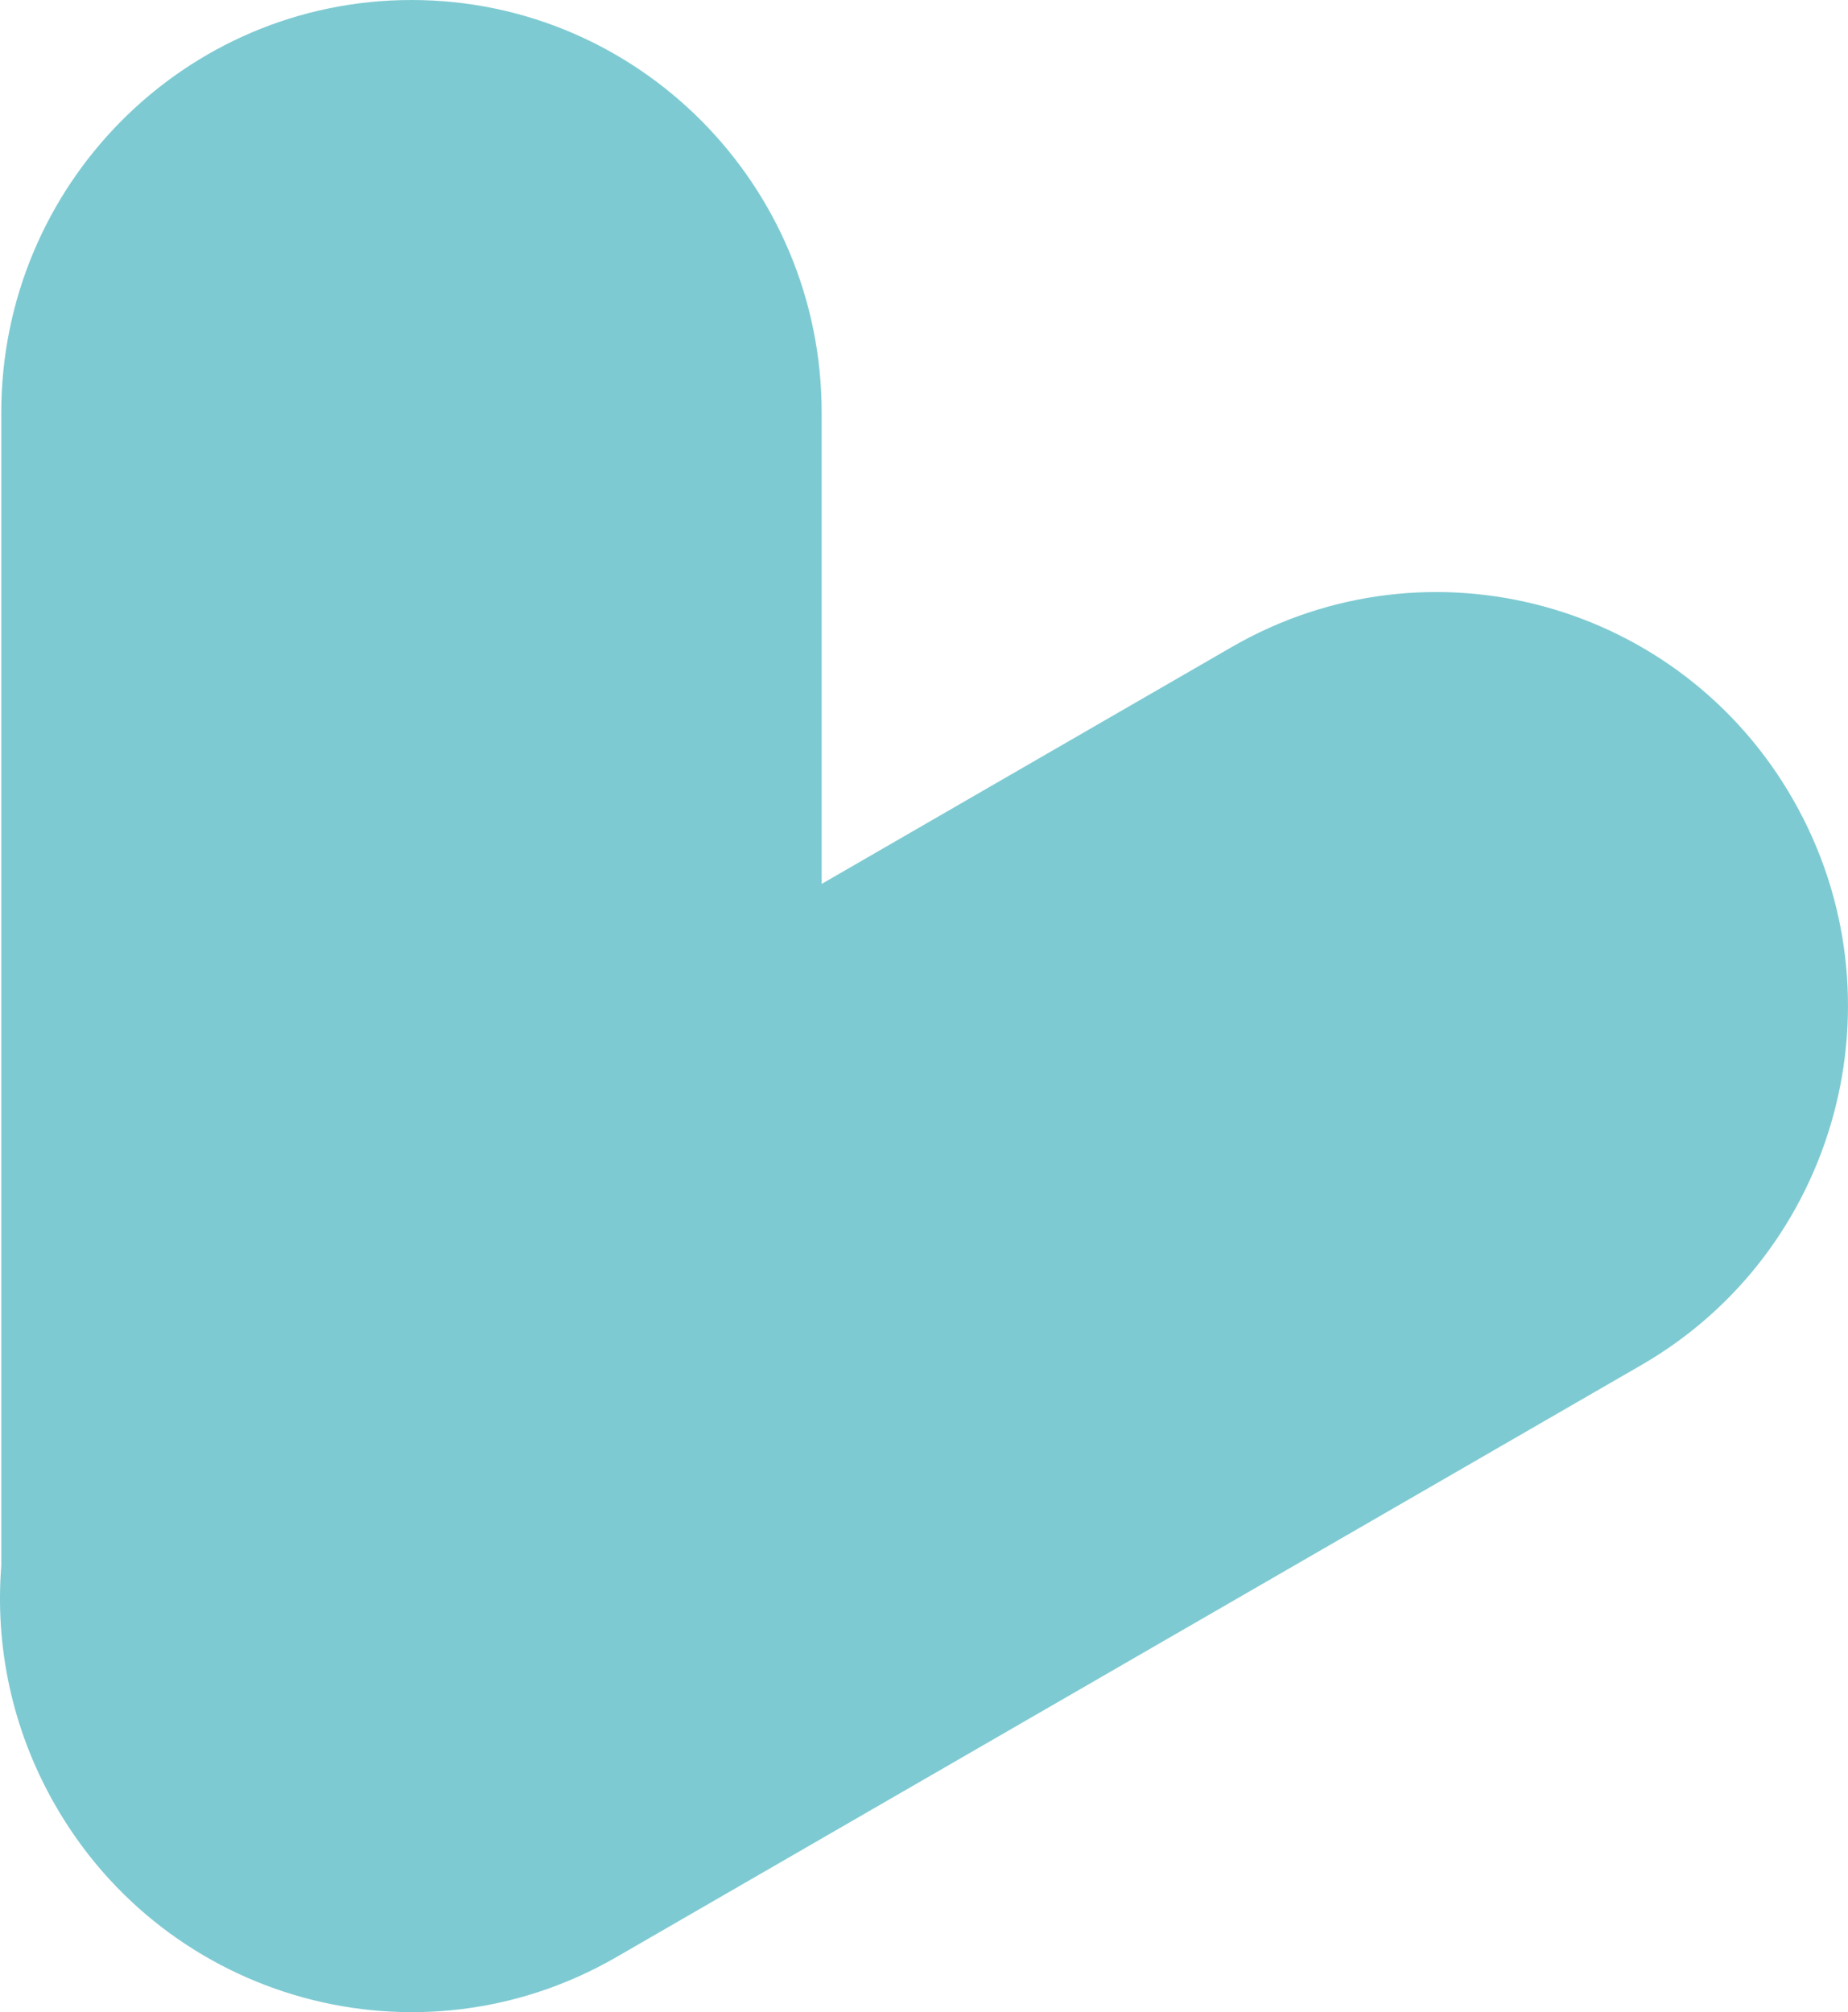 <?xml version="1.0" encoding="UTF-8"?> <svg xmlns="http://www.w3.org/2000/svg" width="45" height="49" viewBox="0 0 45 49" fill="none"><path d="M30.005 15.75C34.808 12.985 40.928 14.662 43.676 19.494C46.423 24.326 44.757 30.485 39.955 33.249L14.994 47.668C10.192 50.432 4.071 48.756 1.324 43.923C0.286 42.098 -0.122 40.084 0.031 38.135L0.031 10.05C0.031 4.5 4.503 0 10.02 0C15.536 0 20.008 4.5 20.008 10.05V21.525L30.005 15.75Z" fill="#7ECAD2"></path></svg> 
